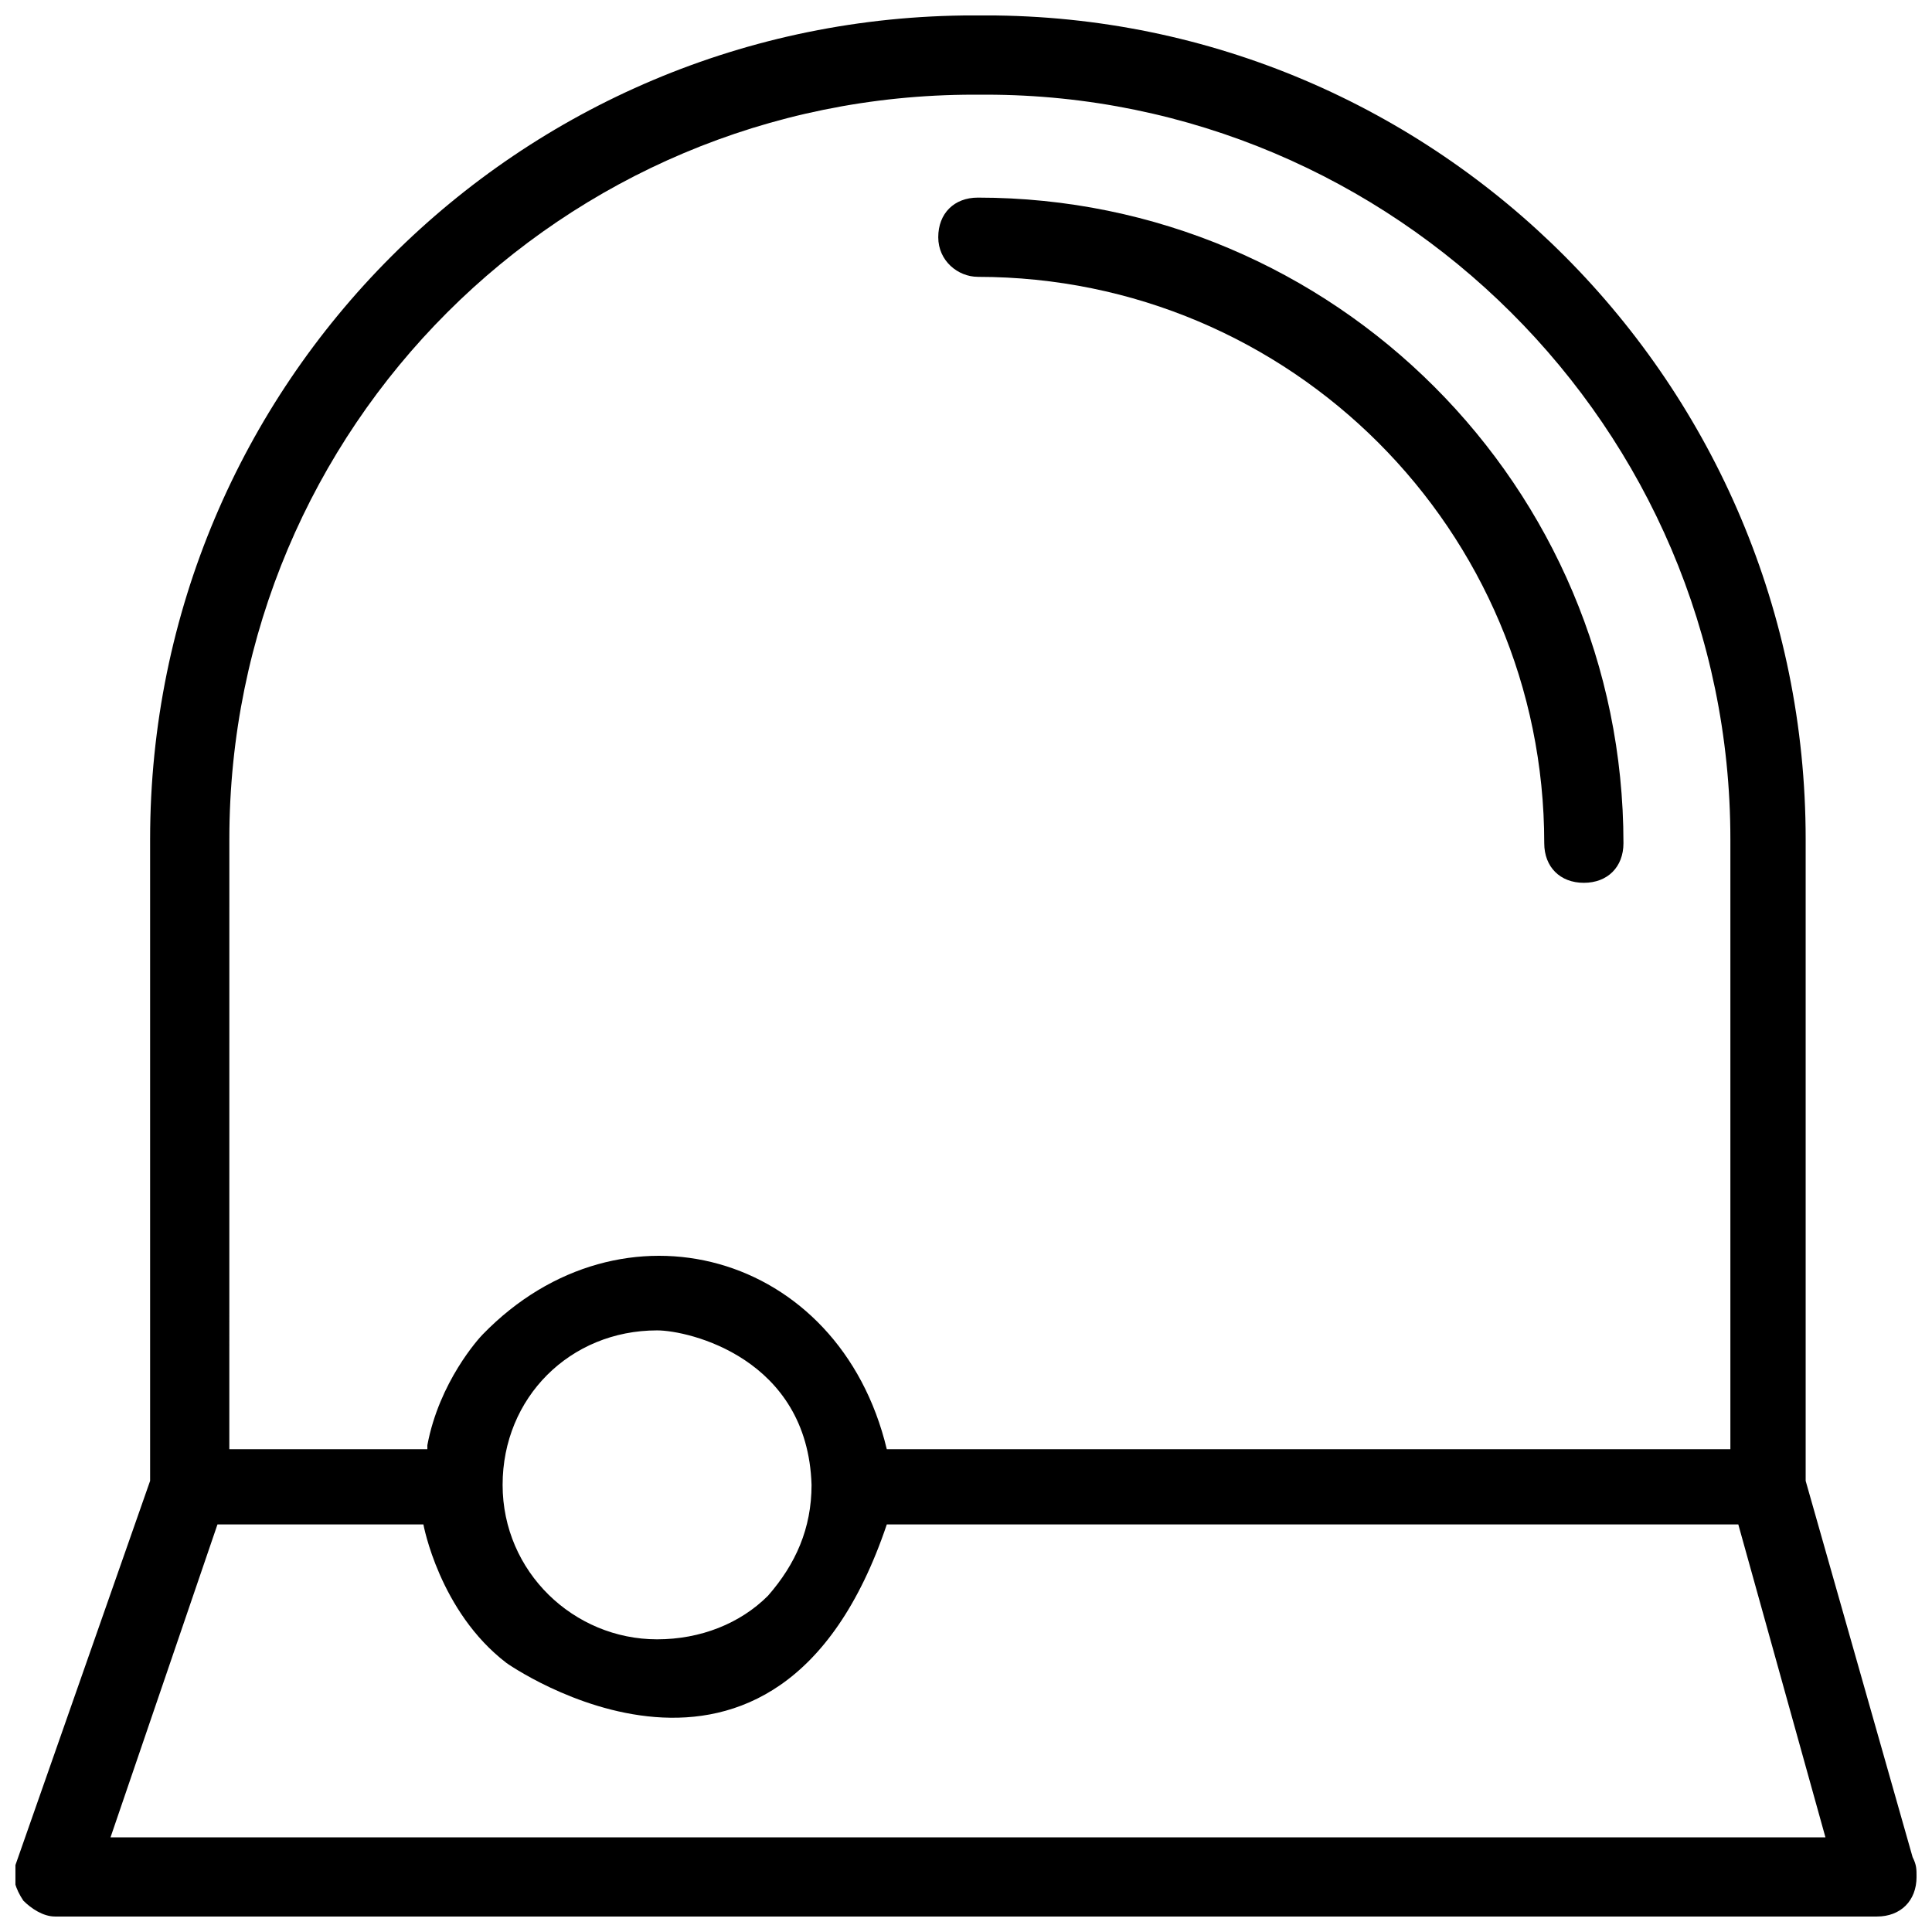 <?xml version="1.0" encoding="UTF-8"?>
<!-- Uploaded to: ICON Repo, www.iconrepo.com, Generator: ICON Repo Mixer Tools -->
<svg width="800px" height="800px" version="1.1" viewBox="144 144 512 512" xmlns="http://www.w3.org/2000/svg">
 <defs>
  <clipPath id="a">
   <path d="m148.09 148.09h503.81v503.81h-503.81z"/>
  </clipPath>
 </defs>
 <path d="m403.15 217.37c82.918 0 150.09 67.176 150.09 150.09 0 6.297 4.199 10.496 10.496 10.496s10.496-4.199 10.496-10.496c0-94.465-76.621-171.09-171.09-171.09-6.297 0-10.496 4.199-10.496 10.496s5.246 10.496 10.496 10.496z"/>
 <g clip-path="url(#a)">
  <path d="m650.86 636.16-28.34-99.715v-170.04c0-120.7-97.613-218.32-217.27-218.32h-3.148c-120.7 0-218.32 97.613-218.32 218.32v170.04l-35.688 101.81c-1.051 3.148 0 6.297 2.098 9.445 2.102 2.102 5.25 4.199 8.398 4.199h482.82c6.297 0 10.496-4.199 10.496-10.496 0-2.098 0-3.148-1.047-5.246zm-446.08-269.75c0-109.16 88.164-197.32 197.32-197.32h3.148c108.11 0 197.32 88.168 197.32 197.32v161.64h-223.56c-12.594-52.48-70.324-68.223-107.06-30.438-1.051 1.051-11.547 12.594-14.695 29.391v1.051h-52.48zm154.29 171.09c0 11.547-4.199 20.992-11.547 29.391-7.348 7.348-17.844 11.547-29.391 11.547-22.043 0-40.934-17.844-40.934-40.934s17.844-40.934 40.934-40.934c8.402-0.004 39.891 7.344 40.938 40.93zm-185.78 93.414 28.34-82.918h54.578s4.199 23.09 22.043 36.734c0 0 71.371 50.383 100.76-36.734h225.66l23.09 82.918z"/>
 </g>
</svg>